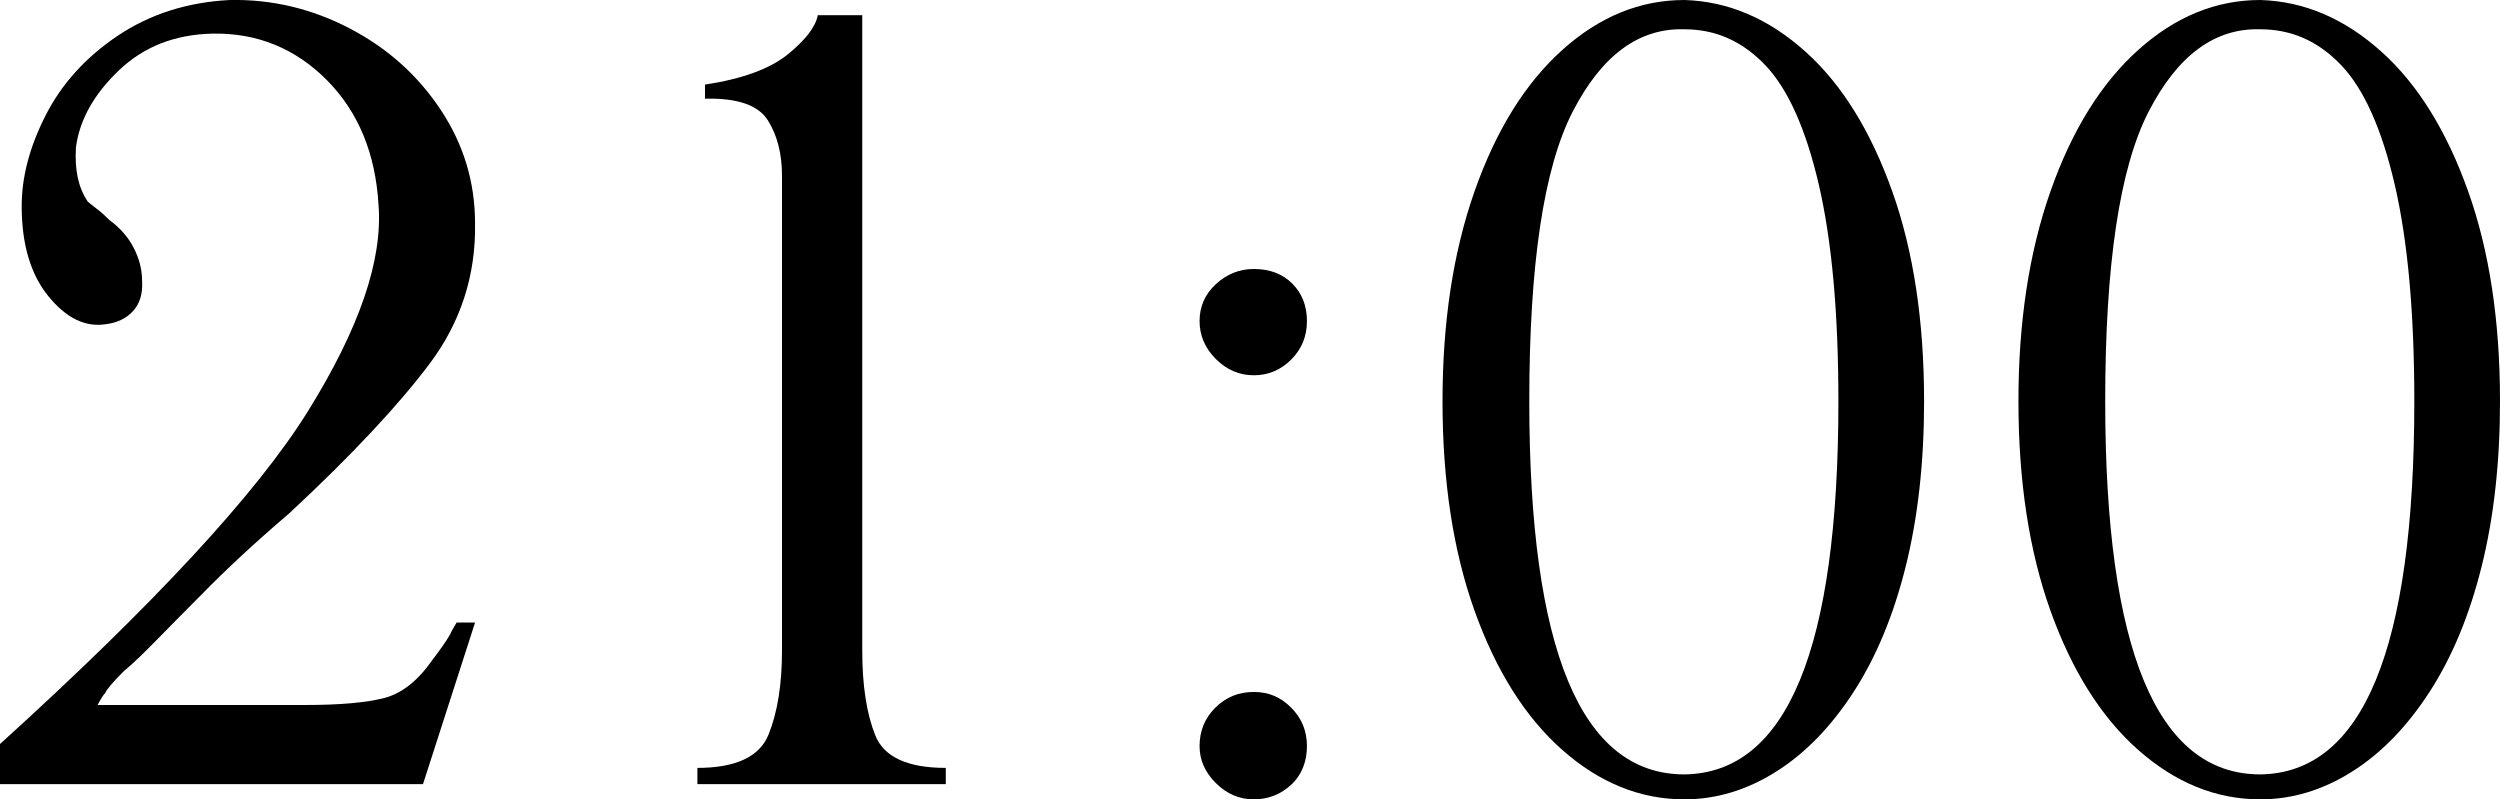 <?xml version="1.0" encoding="UTF-8"?> <svg xmlns="http://www.w3.org/2000/svg" id="_Слой_1" data-name="Слой 1" viewBox="0 0 92.2 29.48"><path d="M16.84,22.96h.68l-1.92,5.96H0v-1.48c5.68-5.15,9.47-9.24,11.36-12.28,1.89-3.04,2.76-5.57,2.6-7.6-.11-1.89-.74-3.43-1.9-4.6-1.16-1.17-2.57-1.75-4.22-1.72-1.39.03-2.54.48-3.46,1.36-.92.88-1.45,1.83-1.58,2.84-.05.83.09,1.49.44,2,.13.11.26.21.38.3.12.09.26.22.42.38.37.27.67.6.88,1,.21.4.32.81.32,1.24.03.48-.09.85-.34,1.12-.25.27-.59.43-1.02.48-.75.11-1.45-.24-2.1-1.04-.65-.8-.98-1.91-.98-3.32,0-1.07.29-2.18.88-3.34s1.47-2.14,2.66-2.94C5.53.52,6.91.08,8.48,0c1.57-.03,3.05.33,4.44,1.06,1.39.73,2.5,1.73,3.34,3,.84,1.27,1.26,2.66,1.26,4.18.03,1.92-.53,3.65-1.68,5.18-1.15,1.53-2.87,3.37-5.16,5.5-1.31,1.12-2.37,2.11-3.2,2.96-.64.64-1.2,1.21-1.68,1.7-.48.49-.89.89-1.24,1.18-.4.4-.63.67-.68.8-.08.08-.17.23-.28.44h7.68c1.28,0,2.25-.09,2.9-.26s1.25-.65,1.78-1.42c.27-.35.48-.65.64-.92.03-.08.11-.23.24-.44Z"></path><path d="M30.16.56h1.64v23.44c0,1.28.16,2.32.48,3.12.32.8,1.19,1.2,2.6,1.2v.6h-9.16v-.6c1.41,0,2.29-.41,2.62-1.22.33-.81.5-1.85.5-3.1V6.48c0-.8-.17-1.48-.52-2.04-.35-.56-1.12-.83-2.32-.8v-.52c1.39-.21,2.41-.59,3.06-1.12.65-.53,1.02-1.01,1.1-1.44Z"></path><path d="M44.24,11.84c0-.53.2-.99.6-1.36.4-.37.87-.56,1.4-.56.59,0,1.06.18,1.42.54.36.36.54.82.54,1.38s-.19,1.03-.58,1.42c-.39.39-.85.58-1.38.58s-1-.2-1.4-.6c-.4-.4-.6-.87-.6-1.4ZM44.24,27.52c0-.56.19-1.03.58-1.42.39-.39.86-.58,1.42-.58s.99.19,1.38.58c.39.39.58.86.58,1.42s-.19,1.06-.58,1.42c-.39.36-.85.54-1.38.54s-1-.2-1.4-.6-.6-.85-.6-1.36Z"></path><path d="M53.2,14.8c0-2.91.39-5.49,1.18-7.74.79-2.25,1.87-3.99,3.24-5.22C58.99.61,60.49,0,62.12,0c1.63.05,3.11.69,4.46,1.9,1.35,1.21,2.41,2.93,3.2,5.14.79,2.21,1.18,4.8,1.18,7.76,0,2.27-.23,4.3-.68,6.1-.45,1.8-1.09,3.34-1.92,4.62-.83,1.28-1.78,2.26-2.86,2.94s-2.21,1.02-3.38,1.02c-1.63,0-3.13-.61-4.5-1.82-1.37-1.21-2.45-2.93-3.24-5.14-.79-2.21-1.18-4.79-1.18-7.72ZM56.4,14.8c0,9.17,1.91,13.76,5.72,13.76,3.79-.05,5.68-4.64,5.68-13.76,0-3.25-.24-5.91-.72-7.98s-1.14-3.54-1.98-4.42c-.84-.88-1.83-1.32-2.98-1.32-1.68-.05-3.05.96-4.12,3.04-1.07,2.08-1.6,5.64-1.6,10.68Z"></path><path d="M74.44,14.8c0-2.91.39-5.49,1.18-7.74.79-2.25,1.87-3.99,3.24-5.22C80.23.61,81.73,0,83.36,0c1.63.05,3.11.69,4.46,1.9,1.35,1.21,2.41,2.93,3.2,5.14.79,2.21,1.18,4.8,1.18,7.76,0,2.27-.23,4.3-.68,6.1-.45,1.8-1.09,3.34-1.92,4.62-.83,1.28-1.78,2.26-2.86,2.94s-2.21,1.02-3.38,1.02c-1.63,0-3.13-.61-4.5-1.82-1.37-1.21-2.45-2.93-3.24-5.14-.79-2.21-1.18-4.79-1.18-7.72ZM77.64,14.8c0,9.17,1.91,13.76,5.72,13.76,3.79-.05,5.68-4.64,5.68-13.76,0-3.25-.24-5.91-.72-7.98s-1.14-3.54-1.98-4.42c-.84-.88-1.83-1.32-2.98-1.32-1.68-.05-3.05.96-4.12,3.04-1.07,2.08-1.6,5.64-1.6,10.68Z"></path></svg> 
